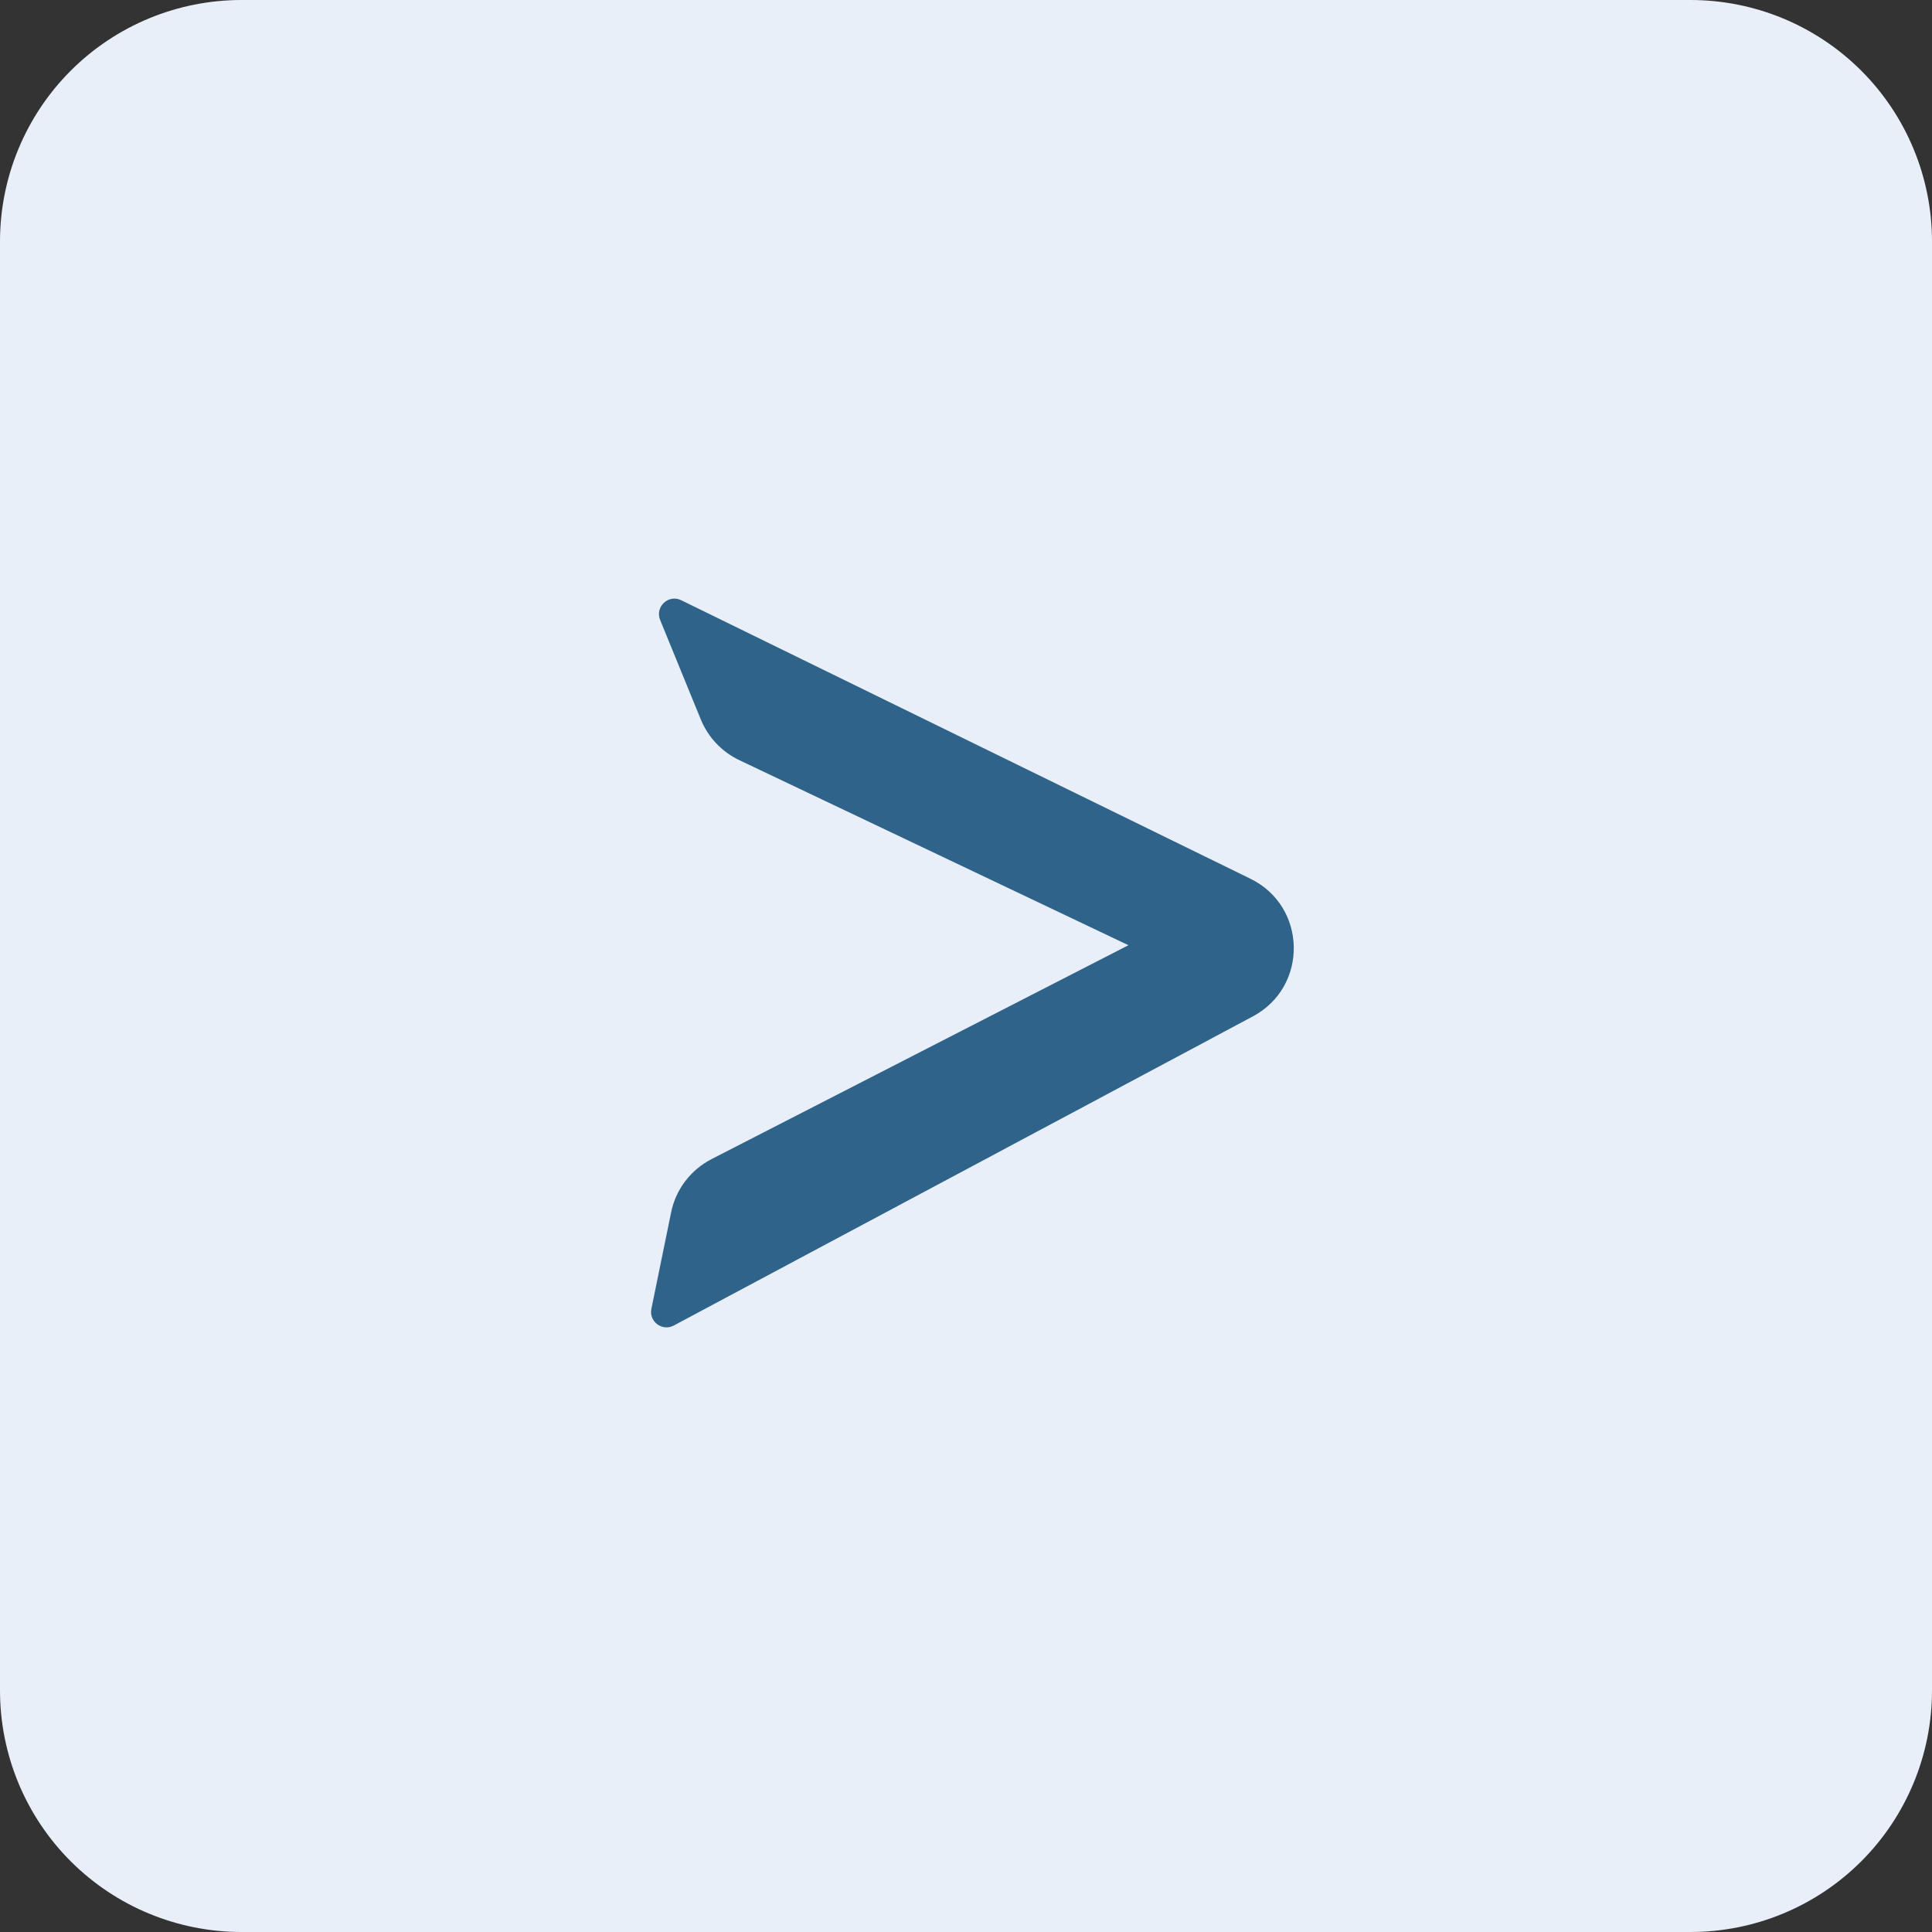 <svg width="25" height="25" viewBox="0 0 25 25" fill="none" xmlns="http://www.w3.org/2000/svg">
<rect x="0" y="0" width="25" height="25" fill="#333333" stroke="none"/>
<g id="SquareFill" clip-path="url(#clip0_56_922)">
<path id="Vector" d="M0 3.125C0 2.296 0.329 1.501 0.915 0.915C1.501 0.329 2.296 0 3.125 0L21.875 0C22.704 0 23.499 0.329 24.085 0.915C24.671 1.501 25 2.296 25 3.125V21.875C25 22.704 24.671 23.499 24.085 24.085C23.499 24.671 22.704 25 21.875 25H3.125C2.296 25 1.501 24.671 0.915 24.085C0.329 23.499 0 22.704 0 21.875V3.125Z" fill="#E8EFF9"/>
<path id="Vector_2" d="M8.684 15.689C8.744 15.392 8.937 15.138 9.207 14.999L14.602 12.231L9.566 9.836C9.341 9.729 9.164 9.542 9.069 9.311L8.542 8.022C8.473 7.852 8.65 7.686 8.815 7.767L16.181 11.371C16.914 11.73 16.932 12.768 16.212 13.152L8.719 17.152C8.57 17.232 8.395 17.102 8.429 16.936L8.684 15.689Z" fill="#2F638A"/>
</g>
<defs>
<clipPath id="clip0_56_922">
<rect width="25" height="25" fill="white"/>
</clipPath>
</defs>
</svg>
